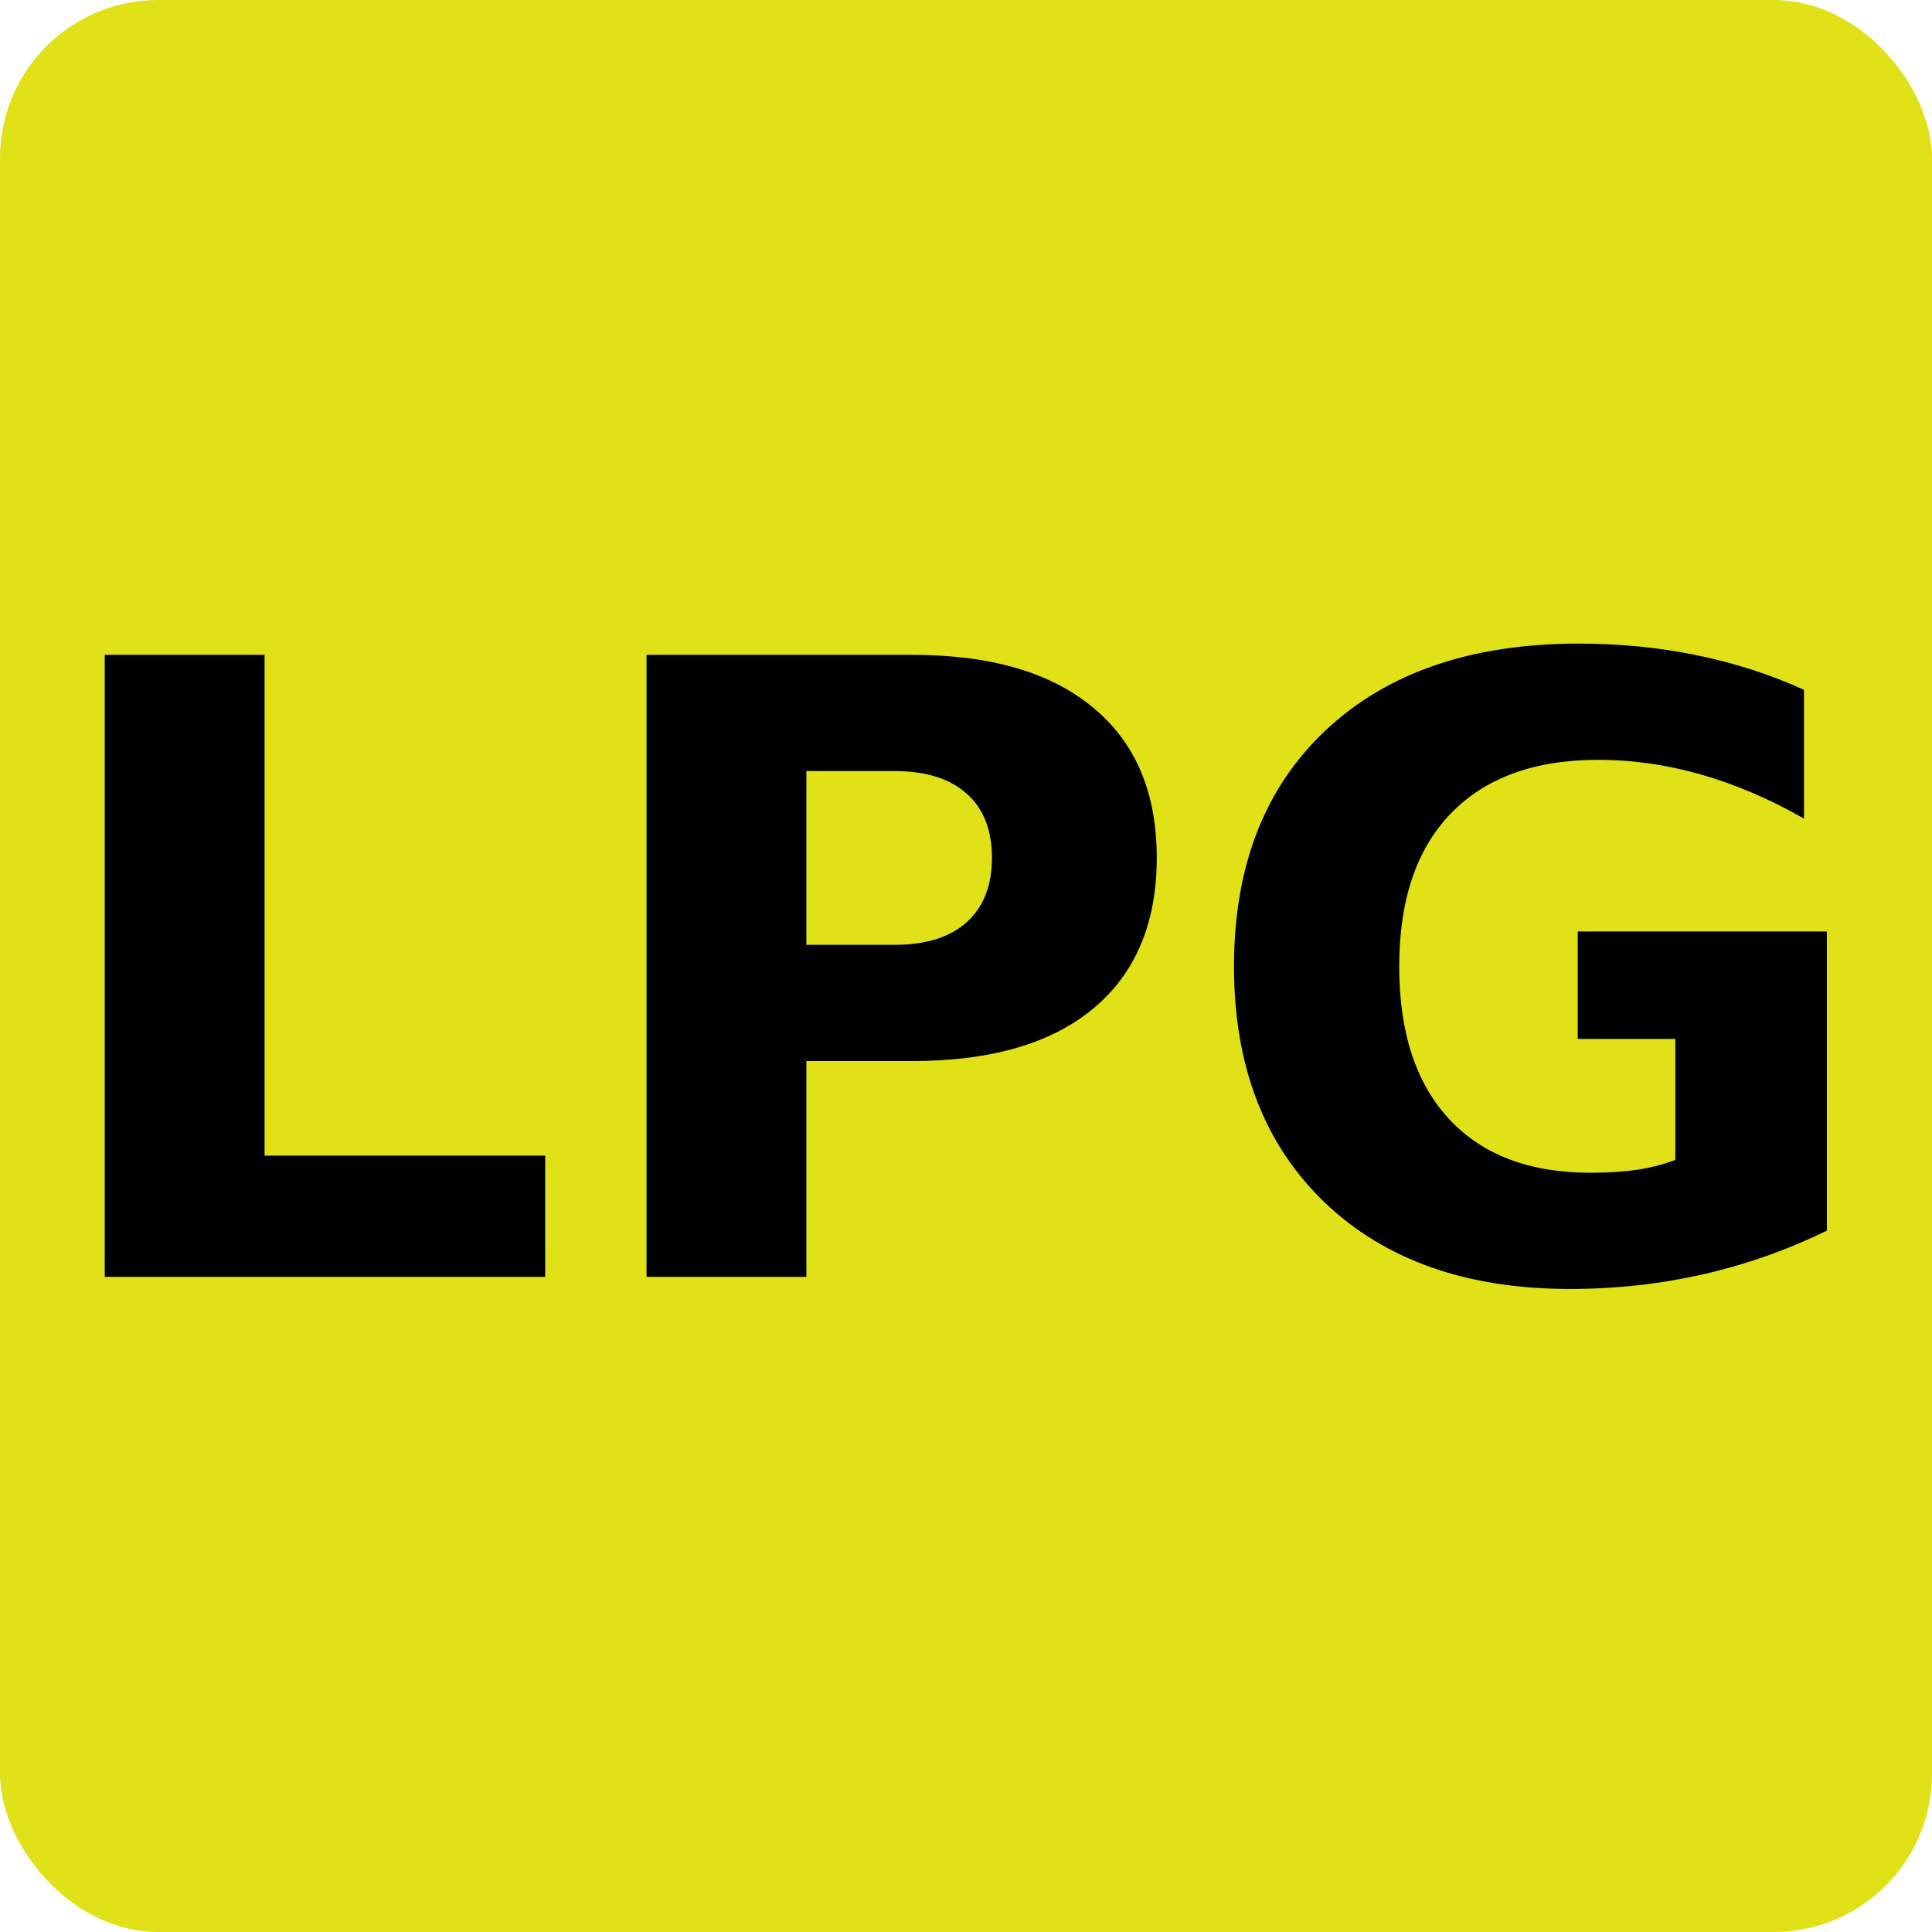 <?xml version="1.0" encoding="UTF-8" standalone="no"?>
<!-- Created with Inkscape (http://www.inkscape.org/) -->

<svg
   width="200mm"
   height="200mm"
   viewBox="0 0 200 200"
   version="1.1"
   id="svg5"
   sodipodi:docname="service1.svg"
   inkscape:version="1.1.2 (0a00cf5339, 2022-02-04)"
   xmlns:inkscape="http://www.inkscape.org/namespaces/inkscape"
   xmlns:sodipodi="http://sodipodi.sourceforge.net/DTD/sodipodi-0.dtd"
   xmlns="http://www.w3.org/2000/svg"
   xmlns:svg="http://www.w3.org/2000/svg">
  <sodipodi:namedview
     id="namedview7"
     pagecolor="#ffffff"
     bordercolor="#666666"
     borderopacity="1.0"
     inkscape:pageshadow="2"
     inkscape:pageopacity="0.0"
     inkscape:pagecheckerboard="0"
     inkscape:document-units="mm"
     showgrid="false"
     width="200mm"
     inkscape:zoom="0.73940797"
     inkscape:cx="300.2402"
     inkscape:cy="415.19704"
     inkscape:window-width="1920"
     inkscape:window-height="1008"
     inkscape:window-x="0"
     inkscape:window-y="0"
     inkscape:window-maximized="1"
     inkscape:current-layer="layer1" />
  <defs
     id="defs2" />
  <g
     inkscape:label="Layer 1"
     inkscape:groupmode="layer"
     id="layer1">
    <rect
       style="fill:#e1e118;fill-rule:evenodd;stroke-width:0.269;fill-opacity:1"
       id="rect31"
       width="200"
       height="200"
       x="0"
       y="0"
       ry="16.371"
       inkscape:label="rect31" />
    <g
       aria-label="LPG"
       id="text17708"
       style="font-weight:bold;font-size:78.308px;line-height:1.25;-inkscape-font-specification:'sans-serif, Bold';fill:#000000;stroke-width:1.958"
       transform="matrix(1.124,0,0,1.128,-9.249,32.205)">
      <path
         d="M 17.875,31.545 H 32.596 V 77.505 H 58.444 V 88.632 H 17.875 Z"
         id="path36026"
         style="fill:#000000" />
      <path
         d="m 67.774,31.545 h 24.433 q 10.897,0 16.709,4.856 5.85,4.818 5.85,13.765 0,8.986 -5.85,13.842 -5.812,4.818 -16.709,4.818 h -9.712 V 88.632 H 67.774 Z m 14.721,10.668 v 15.945 h 8.144 q 4.282,0 6.615,-2.065 2.332,-2.103 2.332,-5.927 0,-3.824 -2.332,-5.888 -2.332,-2.065 -6.615,-2.065 z"
         id="path36028"
         style="fill:#000000" />
      <path
         d="m 176.481,84.388 q -5.506,2.677 -11.433,4.015 -5.927,1.338 -12.236,1.338 -14.262,0 -22.598,-7.953 -8.336,-7.991 -8.336,-21.642 0,-13.803 8.489,-21.718 8.489,-7.915 23.248,-7.915 5.697,0 10.897,1.071 5.238,1.071 9.865,3.174 v 11.815 q -4.78,-2.715 -9.521,-4.053 -4.703,-1.338 -9.444,-1.338 -8.794,0 -13.574,4.933 -4.741,4.894 -4.741,14.033 0,9.062 4.588,13.995 4.588,4.933 13.039,4.933 2.294,0 4.244,-0.268 1.988,-0.306 3.556,-0.918 V 66.799 h -8.986 v -9.865 h 22.942 z"
         id="path36030"
         style="fill:#000000" />
    </g>
  </g>
</svg>
